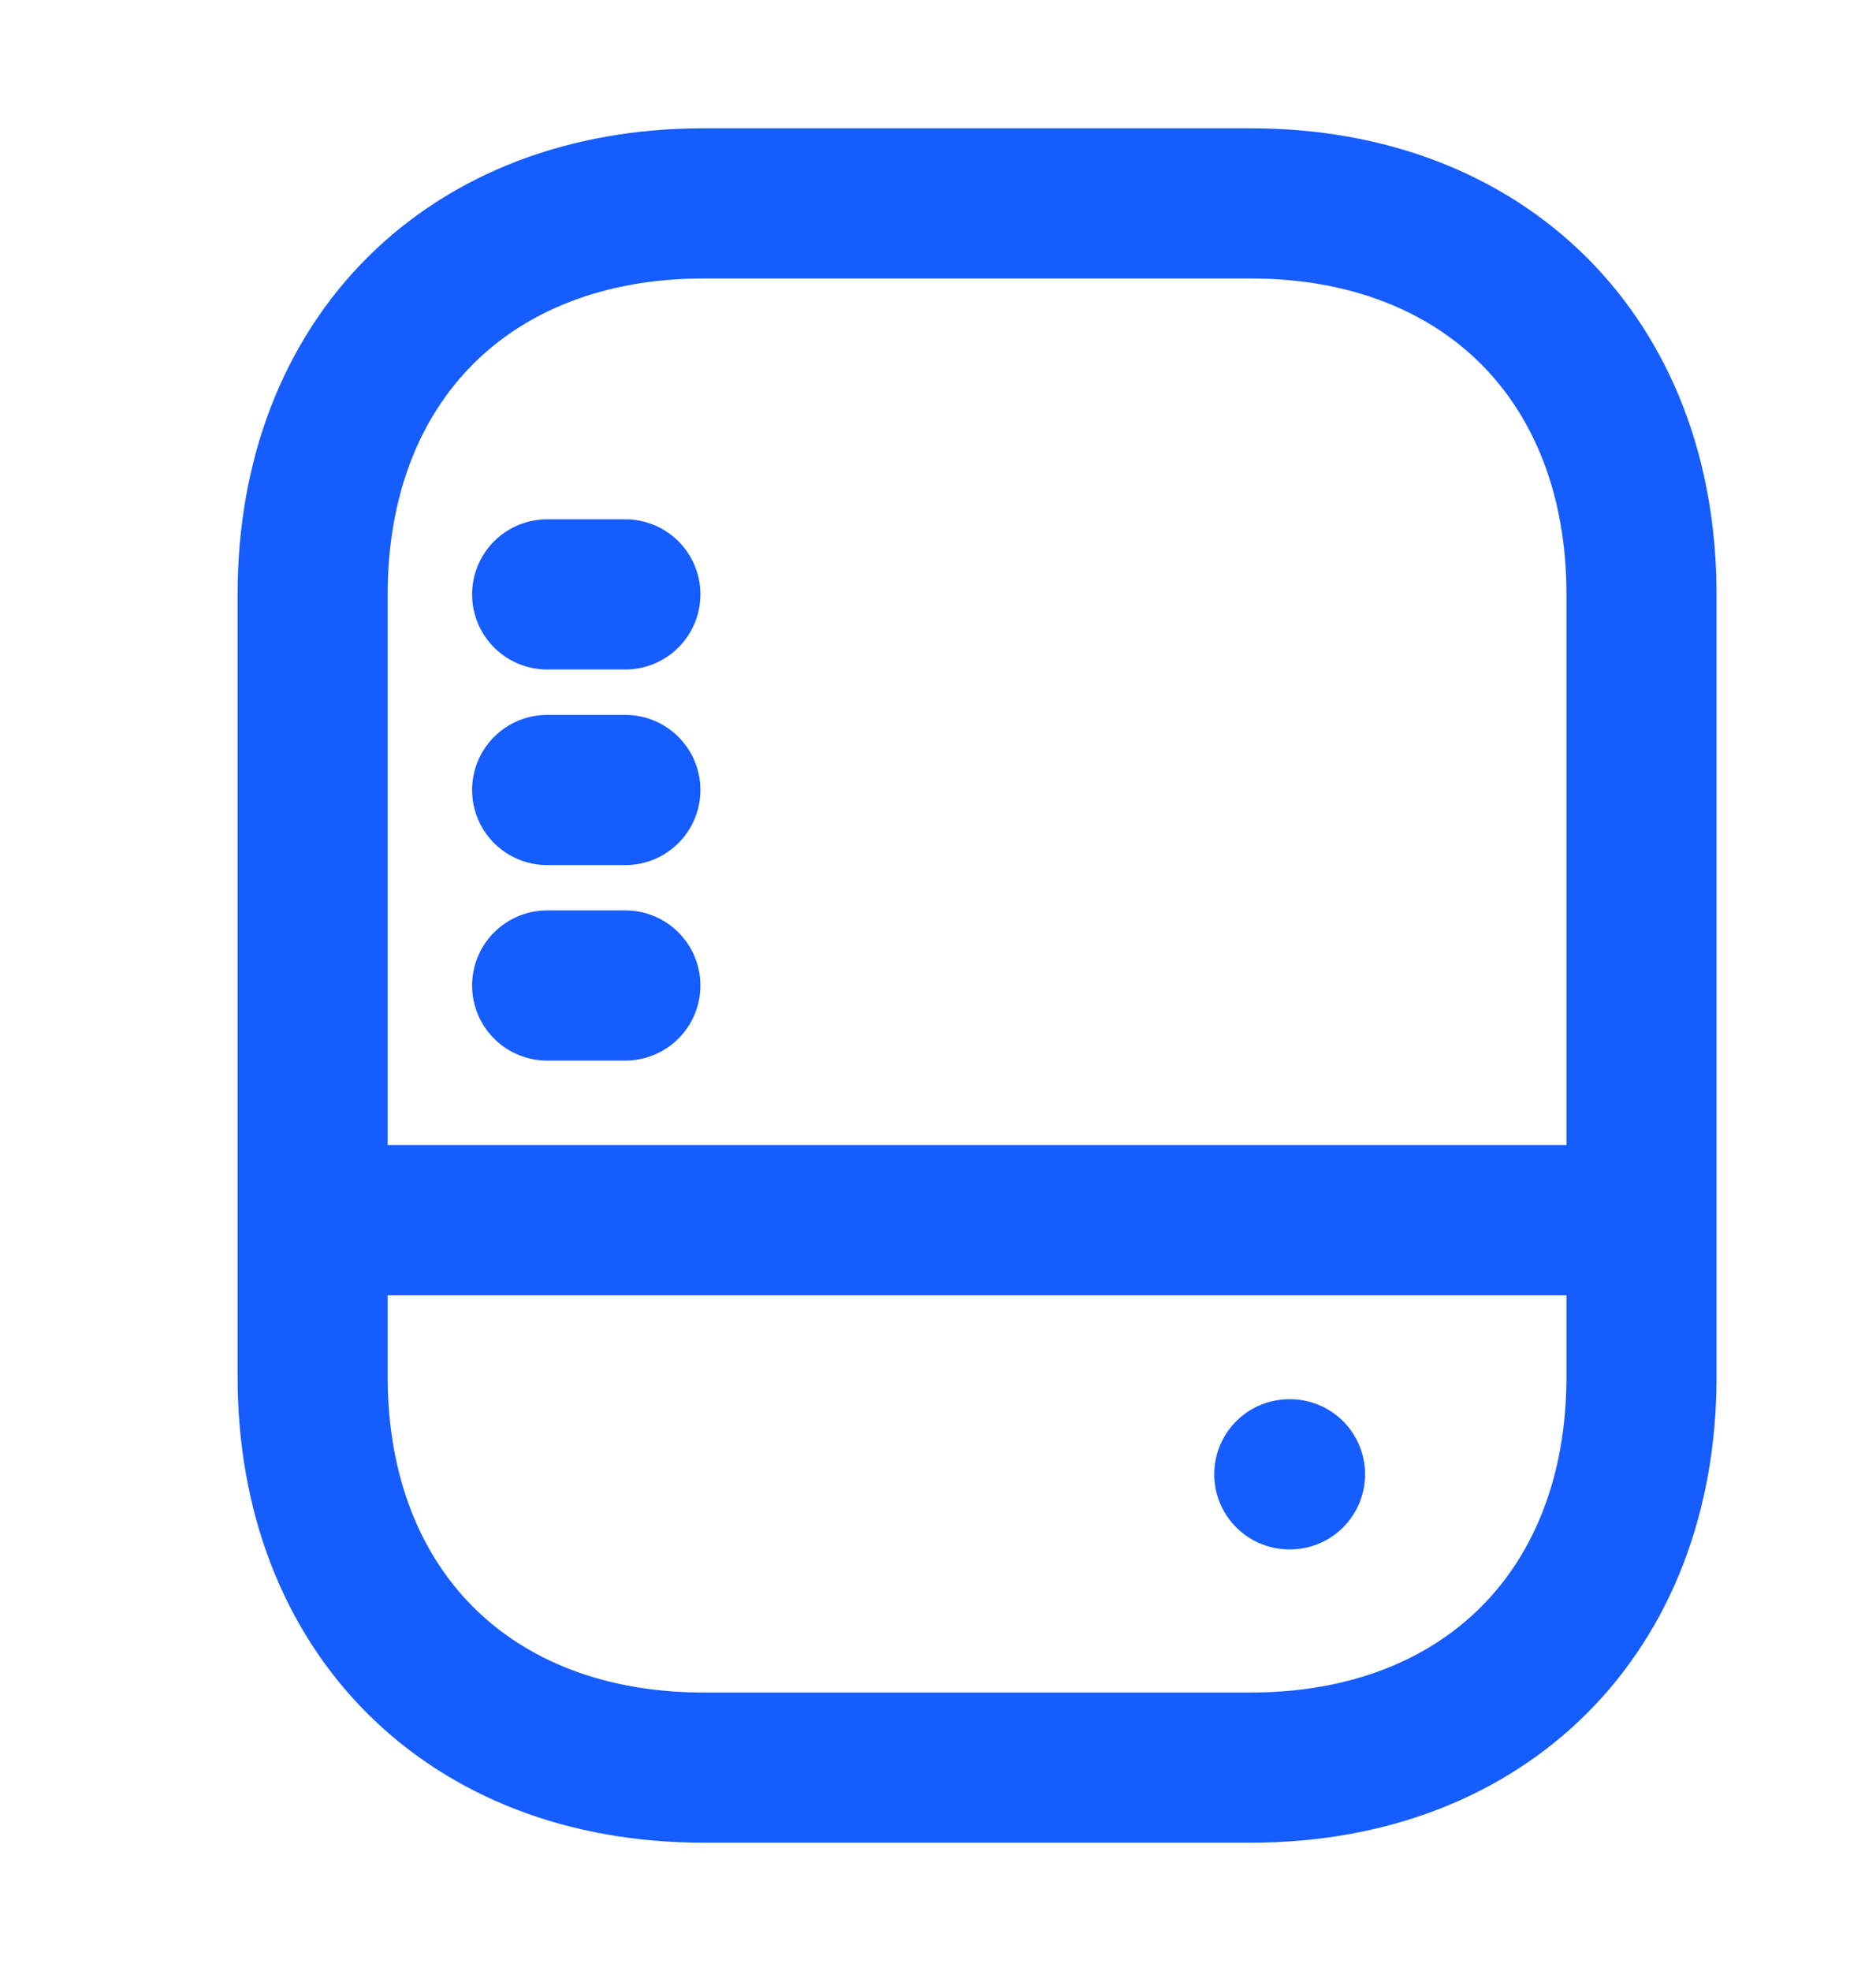 <svg width="20" height="21" viewBox="0 0 20 21" fill="none" xmlns="http://www.w3.org/2000/svg">
<path d="M3.333 13H17.5M5.833 10.5H6.667M5.833 8.417H6.667M5.833 6.333H6.667M13.745 15.708H13.753M13.333 18.833H7.5C5 18.833 3.333 17.167 3.333 14.667V6.333C3.333 3.833 5 2.167 7.5 2.167H13.333C15.833 2.167 17.5 3.833 17.5 6.333V14.667C17.5 17.167 15.833 18.833 13.333 18.833Z" stroke="#165DFF" stroke-width="1.6" stroke-linecap="round" stroke-linejoin="round"/>
</svg>

